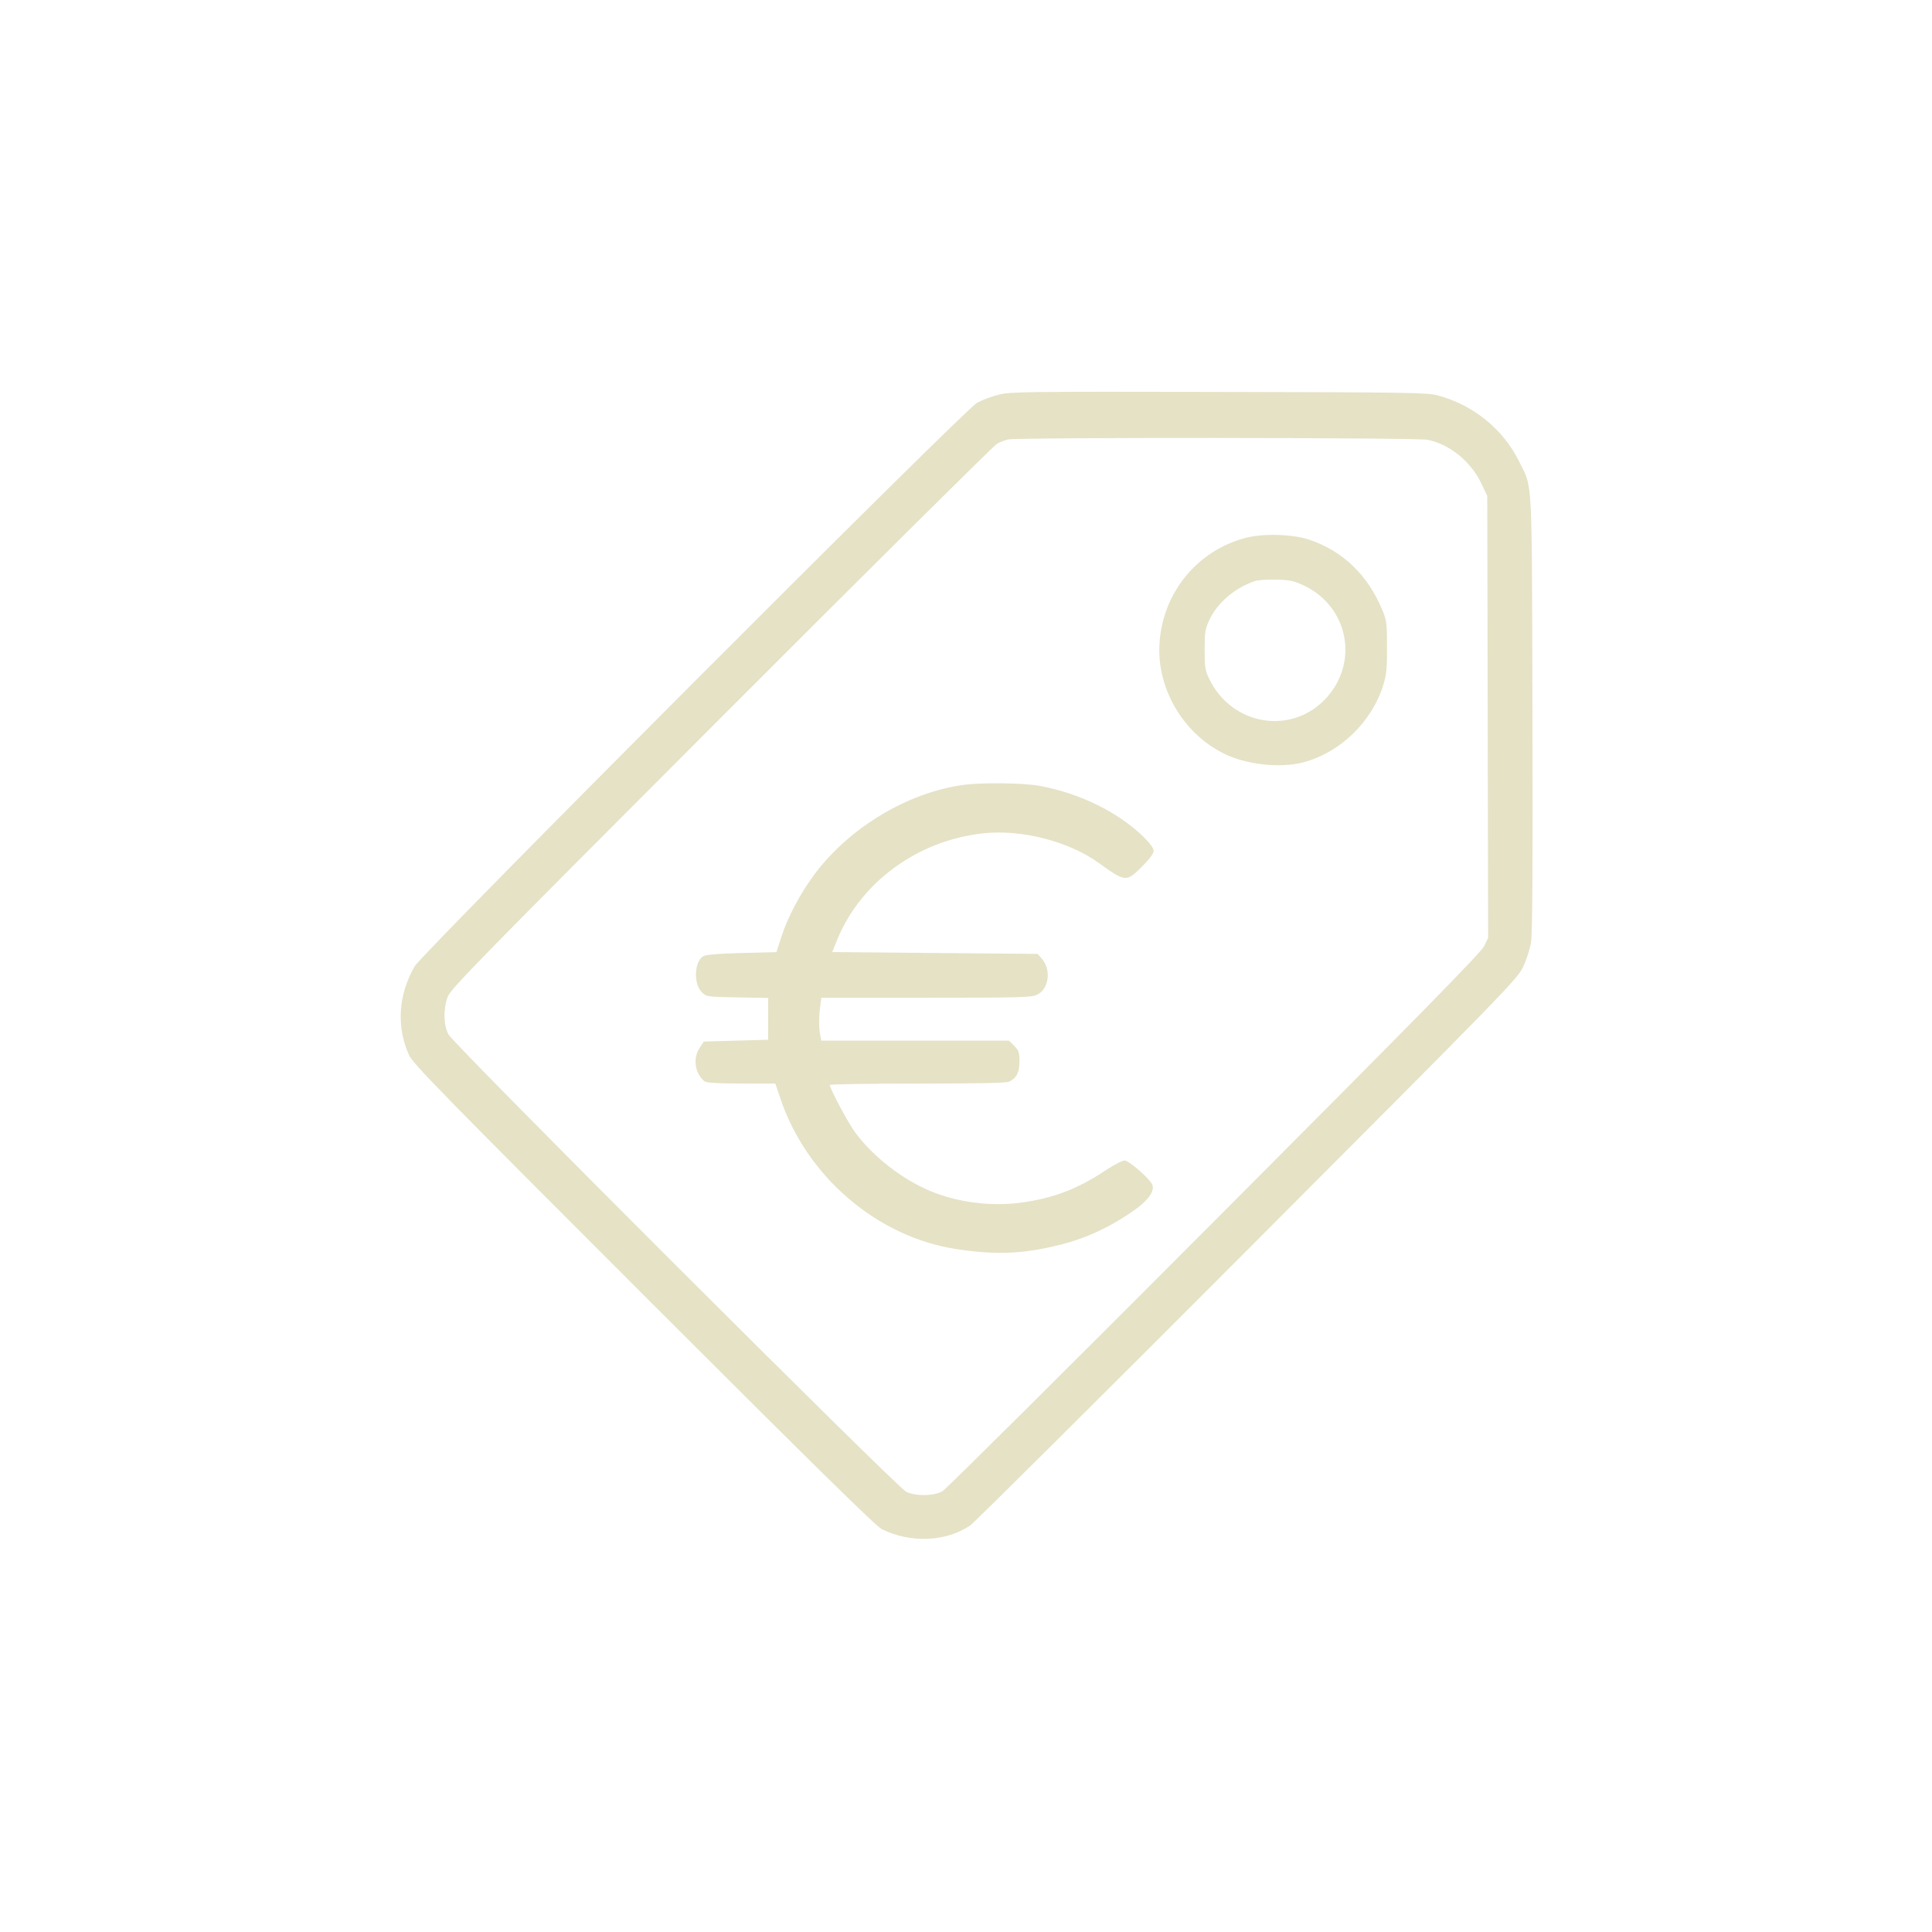 <svg width="1080" height="1080" viewBox="0 0 1080 1080" fill="none" xmlns="http://www.w3.org/2000/svg">
<path fill-rule="evenodd" clip-rule="evenodd" d="M558.387 220.59C554.537 221.548 549.014 223.624 546.114 225.204C539.006 229.076 236.218 532.495 231.795 540.177C222.655 556.053 221.504 573.884 228.598 589.714C230.78 594.583 246.246 610.407 359.73 723.89C452.891 817.051 489.621 853.161 492.861 854.775C508.915 862.771 528.919 861.932 542.387 852.697C544.587 851.188 614.243 781.953 697.178 698.84C841.382 554.327 848.117 547.417 851.346 540.678C853.204 536.802 855.226 530.617 855.841 526.933C856.634 522.18 856.866 484.944 856.642 398.734C856.29 263.227 856.832 273.574 849.266 258.12C840.421 240.054 823.733 226.433 803.872 221.069C797.894 219.454 788.322 219.299 681.387 219.083C574.008 218.866 564.867 218.978 558.387 220.59ZM798.088 245.843C810.581 248.456 822.298 258.046 828.186 270.475L831.387 277.234L831.635 400.734L831.882 524.234L829.635 528.903C827.91 532.485 792.864 568.202 679.017 682.403C597.413 764.26 529.013 832.244 527.017 833.479C522.429 836.316 512.295 836.554 506.618 833.958C501.608 831.666 253.619 583.904 250.66 578.234C247.923 572.988 247.747 563.948 250.253 557.234C251.928 552.746 267.589 536.746 403.253 400.919C486.377 317.695 555.737 248.883 557.387 248.002C559.037 247.12 561.737 246.071 563.387 245.669C568.537 244.415 792.055 244.581 798.088 245.843ZM696.09 300.73C669.021 307.943 649.891 331.509 648.157 359.778C646.565 385.744 662.424 411.679 686.372 422.27C698.546 427.654 716.355 429.326 728.323 426.209C748.928 420.842 766.627 403.882 773.169 383.234C775.044 377.317 775.383 373.991 775.358 361.734C775.332 348.397 775.12 346.73 772.713 340.955C764.553 321.375 750.663 308.017 731.887 301.692C722.527 298.539 705.981 298.095 696.09 300.73ZM728.887 327.321C754.209 339.344 759.948 371.249 740.387 391.251C721.077 410.996 688.612 405.237 676.148 379.855C673.641 374.752 673.387 373.22 673.387 363.234C673.387 353.37 673.666 351.638 676.09 346.466C680.569 336.907 690.092 328.768 701.387 324.842C703.037 324.269 708.437 323.897 713.387 324.017C721.107 324.204 723.311 324.673 728.887 327.321ZM538.887 438.725C507.872 442.831 475.244 462.276 455.605 488.358C447.532 499.079 440.405 512.463 436.805 523.667L434.051 532.234L414.719 532.734C402.007 533.063 394.644 533.659 393.217 534.476C388.115 537.397 387.546 549.846 392.298 554.602C394.907 557.213 395.064 557.236 412.181 557.546L429.435 557.858L429.411 569.546L429.387 581.234L411.425 581.734L393.463 582.234L391.175 585.632C387.188 591.553 388.409 600.172 393.841 604.452C394.93 605.31 401.01 605.68 414.4 605.702L433.414 605.734L436.37 614.441C451.074 657.75 490.327 691.351 534.194 698.18C556.696 701.683 572.263 701.016 593.333 695.644C608.274 691.835 622.546 684.976 635.739 675.264C642.494 670.291 645.702 665.125 644.005 661.954C641.996 658.202 631.009 648.734 628.662 648.734C627.357 648.734 622.486 651.27 617.838 654.369C602.404 664.66 588.563 669.907 570.523 672.307C553.76 674.538 535.083 672.109 519.887 665.724C504.347 659.194 488.342 646.765 478.342 633.462C474.354 628.157 463.887 608.627 463.887 606.491C463.887 606.075 485.967 605.734 512.953 605.734C547.12 605.734 562.682 605.395 564.203 604.617C568.365 602.489 569.841 599.565 569.865 593.407C569.884 588.285 569.533 587.227 566.964 584.657L564.041 581.734H511.589H459.137L458.512 578.609C457.711 574.605 457.716 568.264 458.523 562.374L459.159 557.734L517.773 557.732C571.573 557.731 576.674 557.587 579.887 555.982C586.384 552.737 587.73 542.152 582.43 535.988L580.061 533.234L522.626 532.734L465.191 532.234L467.908 525.529C481.028 493.144 513.048 469.755 549.637 465.828C571.102 463.524 597.412 470.277 614.253 482.412C629.183 493.171 629.602 493.204 638.48 484.327C642.631 480.175 644.887 477.112 644.887 475.626C644.887 474.148 642.84 471.341 639.136 467.739C624.884 453.88 603.584 443.448 581.027 439.279C572.281 437.663 549.199 437.359 538.887 438.725Z" fill="#E5E2C6"/>
</svg>
